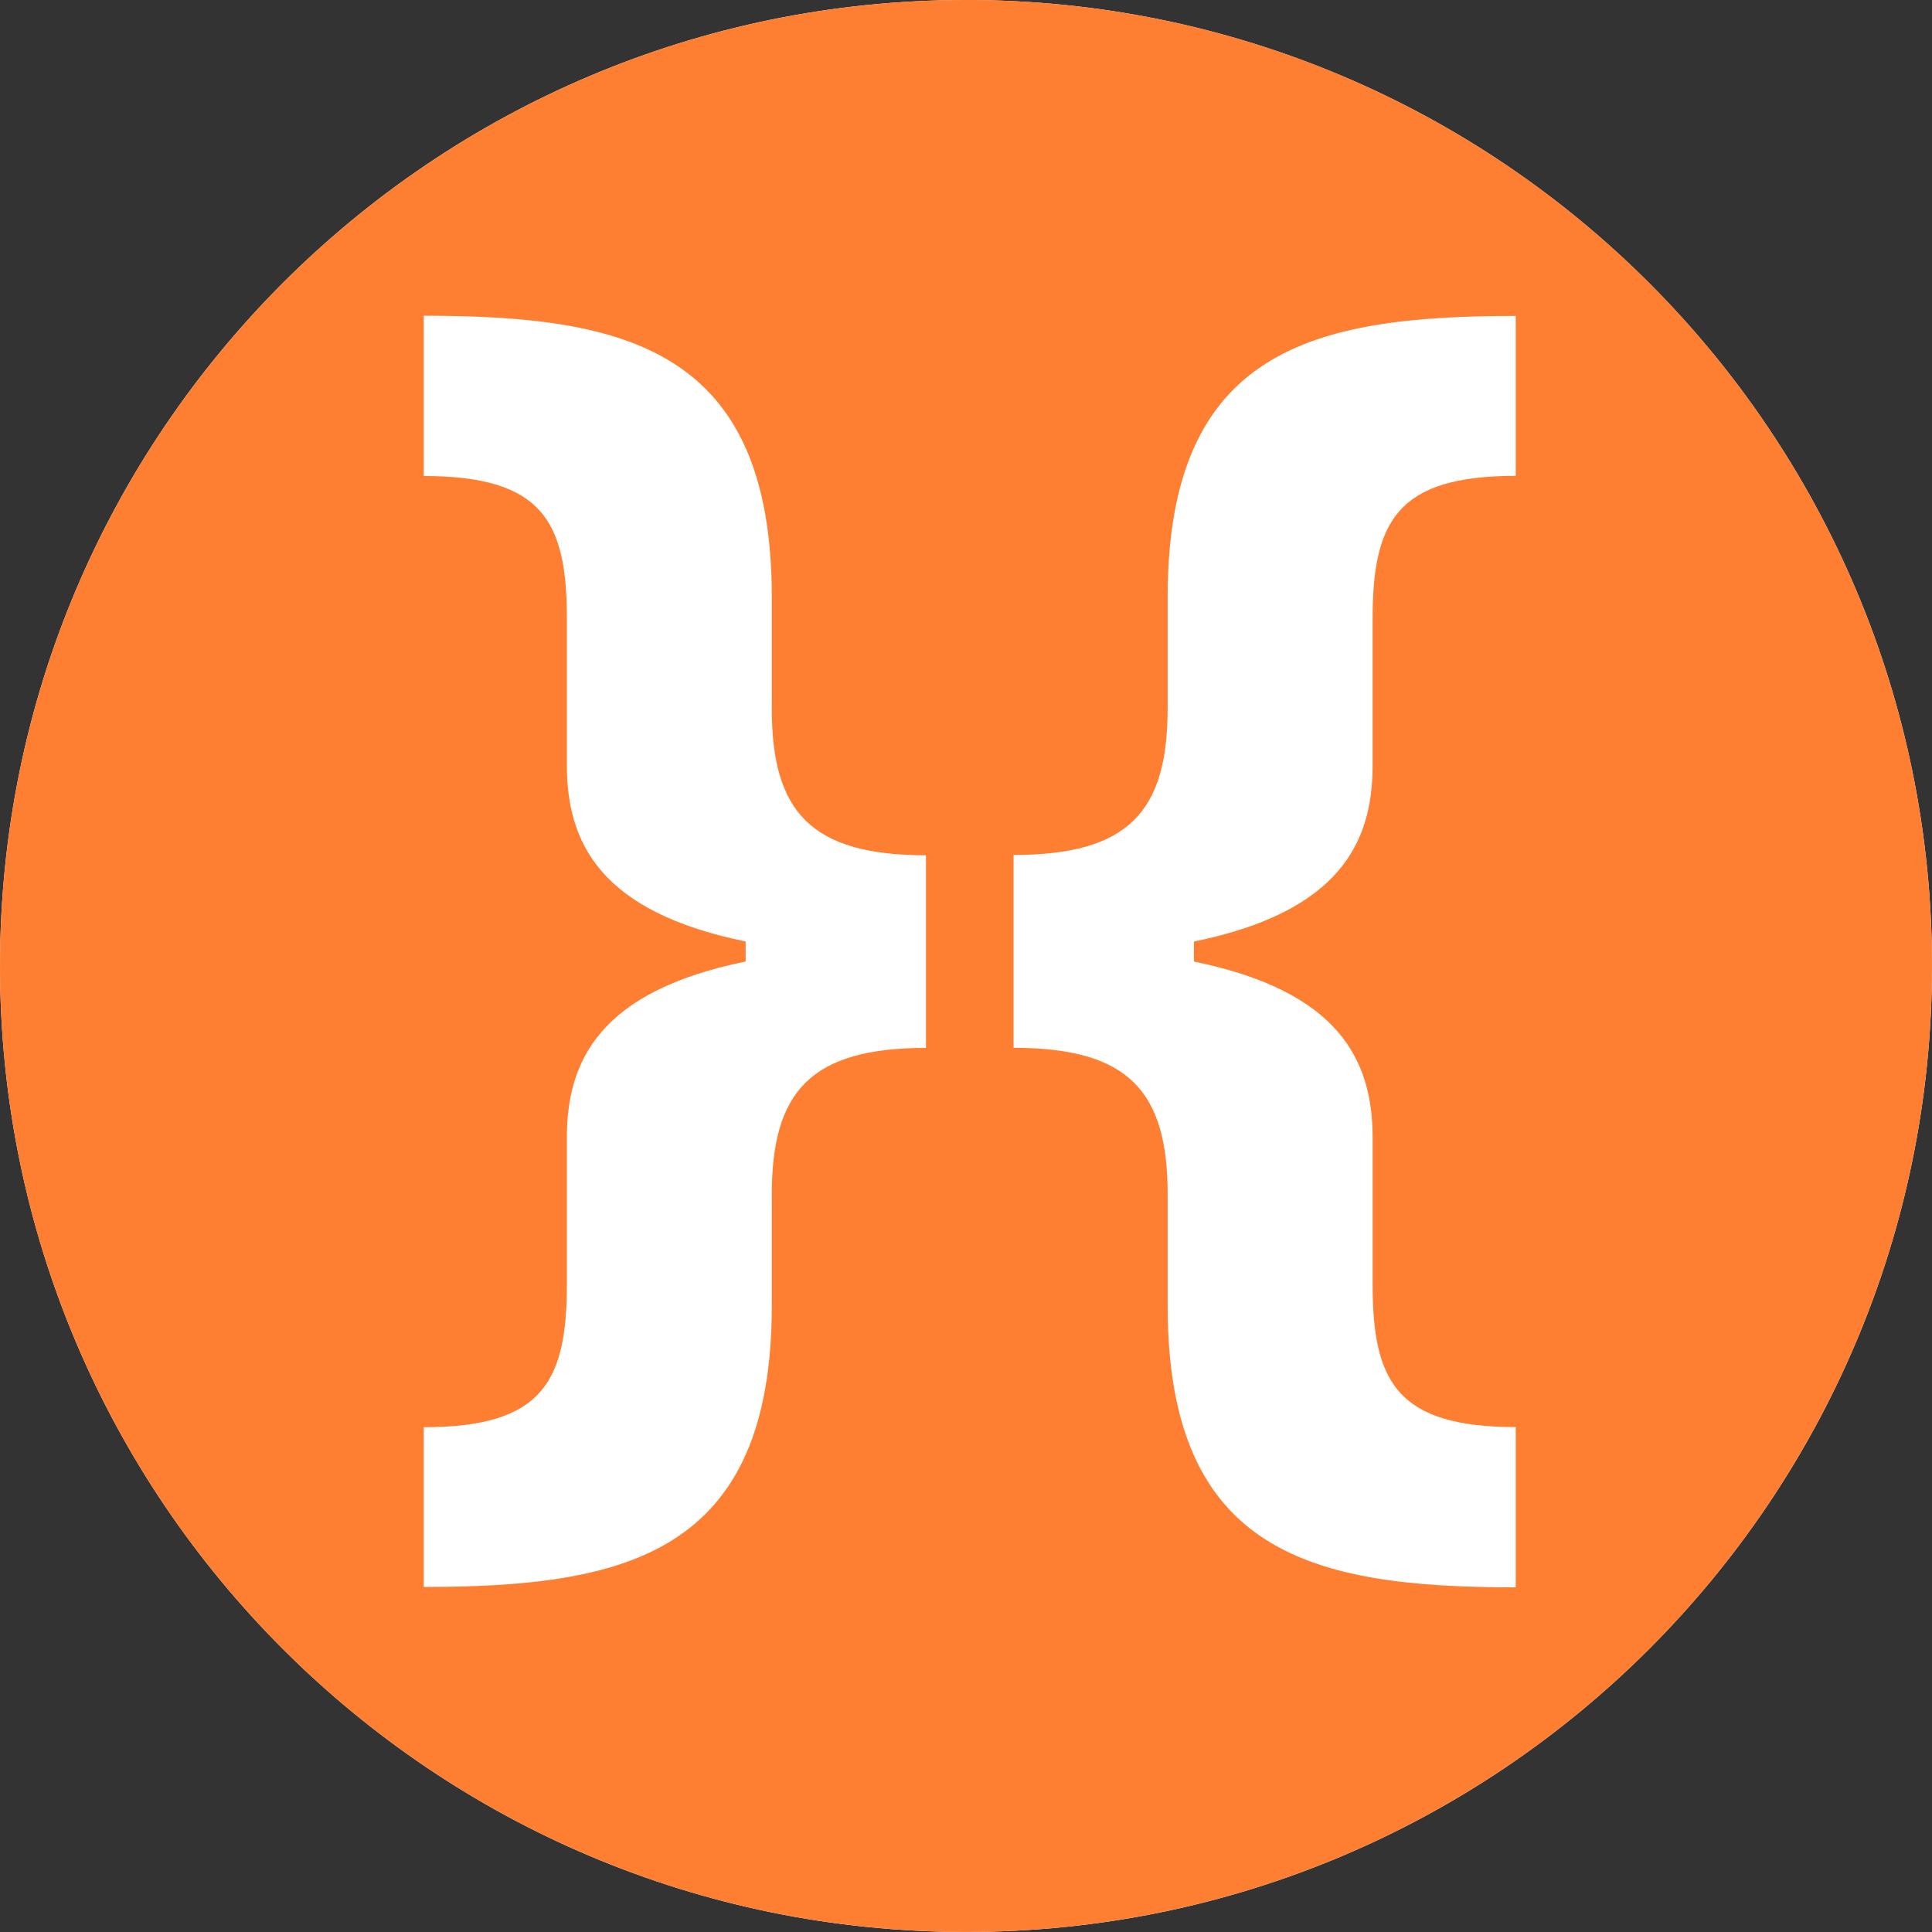 <?xml version="1.0" encoding="UTF-8"?>
<svg data-bbox="0 -0.002 100 100.001" xmlns="http://www.w3.org/2000/svg" viewBox="0 0 100 100" height="100" width="100" data-type="color">
    <rect x="0" y="0" width="100" height="100" fill="#333333" stroke="none"/>
    <g>
        <path fill="#ffffff" d="M100 49.999c0 27.614-22.386 50-50 50s-50-22.386-50-50 22.386-50 50-50 50 22.386 50 50" data-color="1"/>
        <path fill="#FF7F32" d="M50.001 0C22.391 0 0 22.38 0 49.998s22.382 50 50.001 50c27.621 0 49.999-22.382 49.999-50 0-27.619-22.378-50-49.999-50M47.928 54.24c-5.976 0-7.98 2.26-7.98 7.593v5.747c0 12.82-7.513 14.56-18.014 14.56v-8.268c6.16 0 7.408-2.364 7.408-7.408v-7.592c0-3.981 1.714-7.566 9.253-9.104v-1.037c-7.54-1.538-9.253-5.122-9.253-9.12V32.02c0-5.018-1.248-7.381-7.408-7.381v-8.296c10.501 0 18.014 1.74 18.014 14.561v5.773c0 5.325 2.004 7.592 7.98 7.592v9.983zm30.527-29.61c-6.155 0-7.409 2.365-7.409 7.409v7.592c0 3.98-1.711 7.565-9.249 9.103v1.037c7.538 1.538 9.25 5.123 9.25 9.121v7.593c0 5.018 1.253 7.38 7.407 7.38v8.296c-10.503 0-18.016-1.74-18.016-14.56v-5.774c0-5.333-2.005-7.592-7.976-7.592v-9.982c5.971 0 7.975-2.259 7.975-7.592v-5.748c0-12.82 7.514-14.56 18.018-14.56z" data-color="2"/>
    </g>
</svg>
